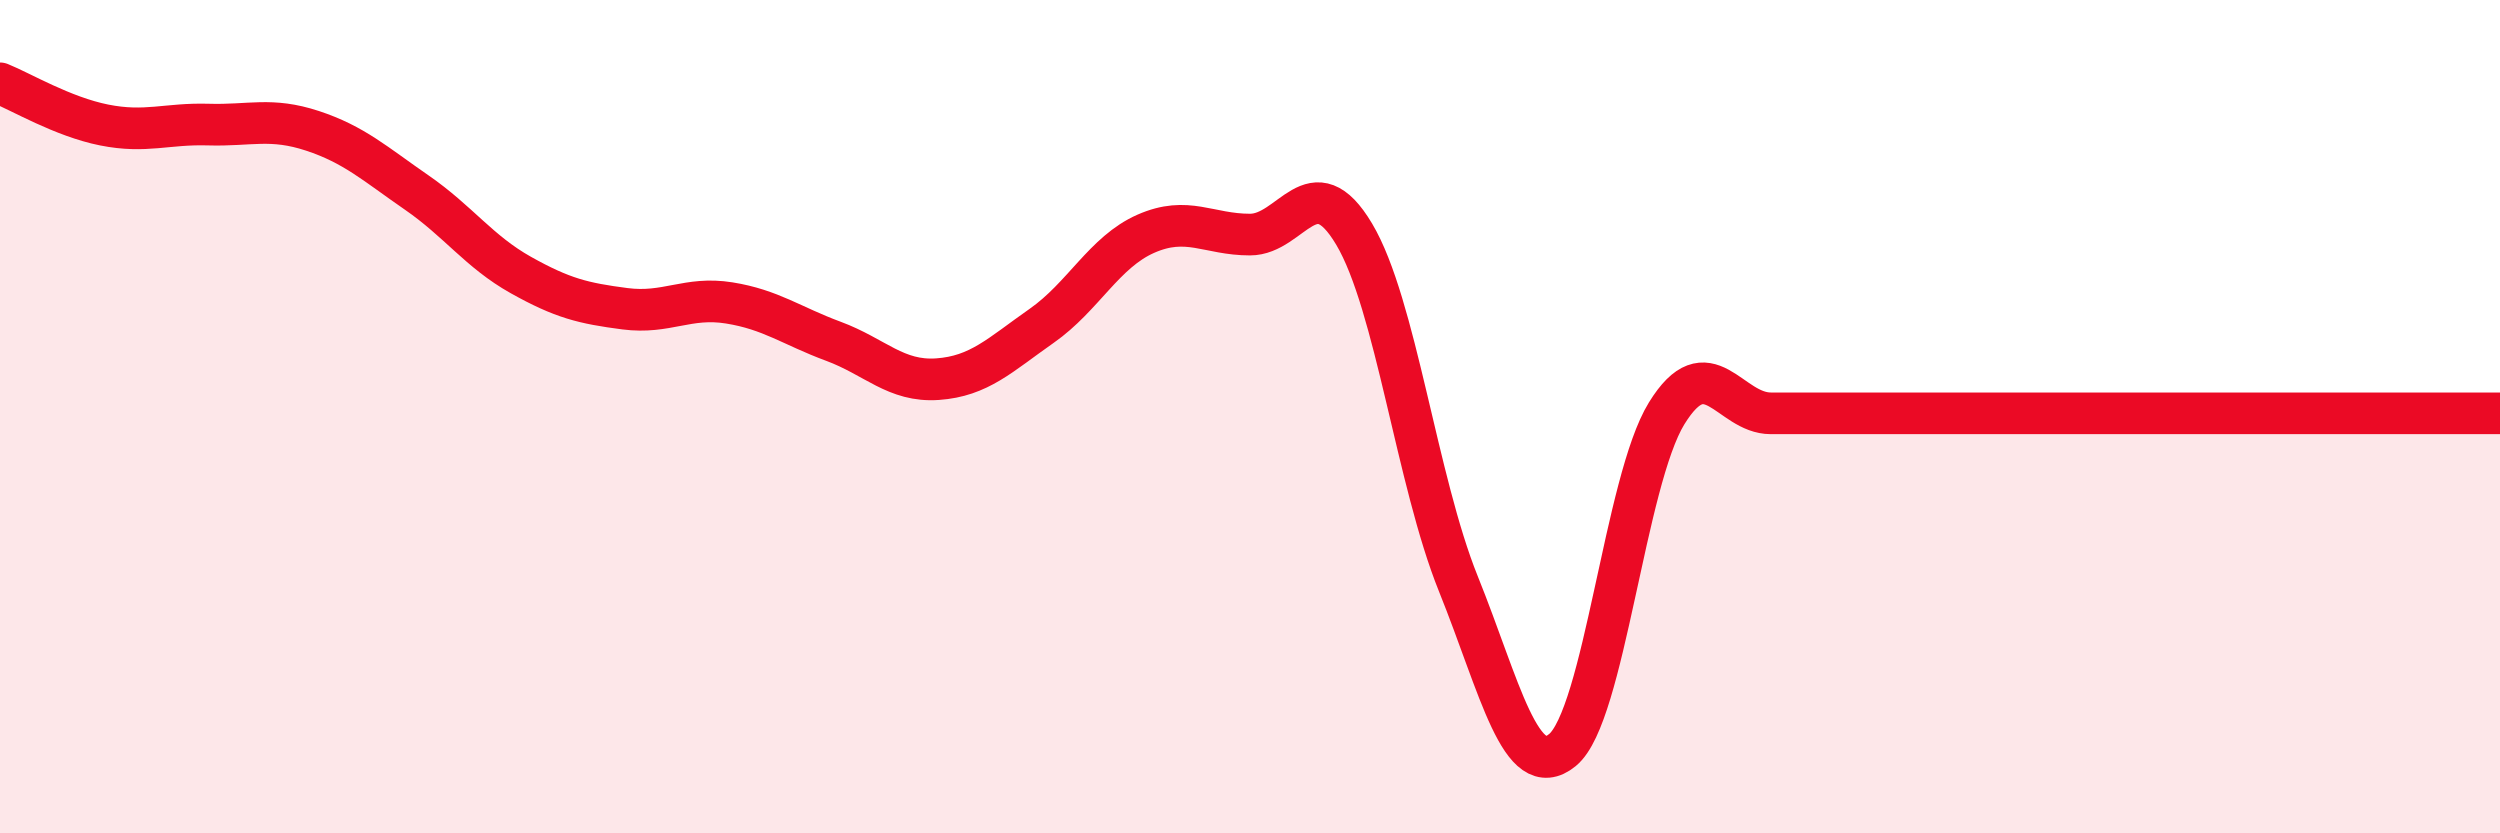 
    <svg width="60" height="20" viewBox="0 0 60 20" xmlns="http://www.w3.org/2000/svg">
      <path
        d="M 0,2 C 0.5,2.2 1.5,2.8 2.5,3 C 3.5,3.2 4,2.96 5,2.99 C 6,3.02 6.5,2.81 7.5,3.14 C 8.5,3.47 9,3.93 10,4.62 C 11,5.31 11.5,6.04 12.5,6.6 C 13.5,7.16 14,7.28 15,7.41 C 16,7.54 16.5,7.11 17.5,7.27 C 18.5,7.43 19,7.82 20,8.19 C 21,8.56 21.5,9.17 22.5,9.1 C 23.5,9.03 24,8.52 25,7.82 C 26,7.12 26.5,6.05 27.5,5.61 C 28.5,5.17 29,5.63 30,5.63 C 31,5.63 31.5,3.94 32.5,5.62 C 33.5,7.3 34,11.53 35,14.01 C 36,16.49 36.5,18.82 37.5,18 C 38.5,17.18 39,11.54 40,9.92 C 41,8.3 41.5,9.92 42.5,9.92 C 43.5,9.92 44,9.92 45,9.92 C 46,9.92 46.5,9.92 47.5,9.92 C 48.5,9.92 49,9.92 50,9.92 C 51,9.92 51.5,9.92 52.5,9.92 C 53.5,9.92 53.5,9.92 55,9.92 C 56.5,9.92 59,9.92 60,9.92L60 20L0 20Z"
        fill="#EB0A25"
        opacity="0.1"
        stroke-linecap="round"
        stroke-linejoin="round"
      />
      <path
        d="M 0,2 C 0.5,2.2 1.5,2.8 2.5,3 C 3.5,3.2 4,2.96 5,2.99 C 6,3.02 6.5,2.81 7.5,3.14 C 8.5,3.47 9,3.93 10,4.62 C 11,5.31 11.5,6.04 12.5,6.6 C 13.5,7.16 14,7.28 15,7.41 C 16,7.54 16.5,7.11 17.5,7.27 C 18.5,7.43 19,7.82 20,8.19 C 21,8.56 21.5,9.17 22.5,9.1 C 23.5,9.03 24,8.52 25,7.82 C 26,7.12 26.5,6.05 27.5,5.61 C 28.5,5.17 29,5.63 30,5.63 C 31,5.63 31.5,3.94 32.5,5.62 C 33.5,7.3 34,11.53 35,14.01 C 36,16.49 36.5,18.82 37.5,18 C 38.5,17.18 39,11.54 40,9.92 C 41,8.3 41.5,9.92 42.5,9.92 C 43.5,9.92 44,9.92 45,9.92 C 46,9.92 46.5,9.92 47.5,9.92 C 48.5,9.92 49,9.92 50,9.92 C 51,9.92 51.5,9.92 52.5,9.92 C 53.5,9.92 53.5,9.92 55,9.92 C 56.5,9.92 59,9.92 60,9.92"
        stroke="#EB0A25"
        stroke-width="1"
        fill="none"
        stroke-linecap="round"
        stroke-linejoin="round"
      />
    </svg>
  